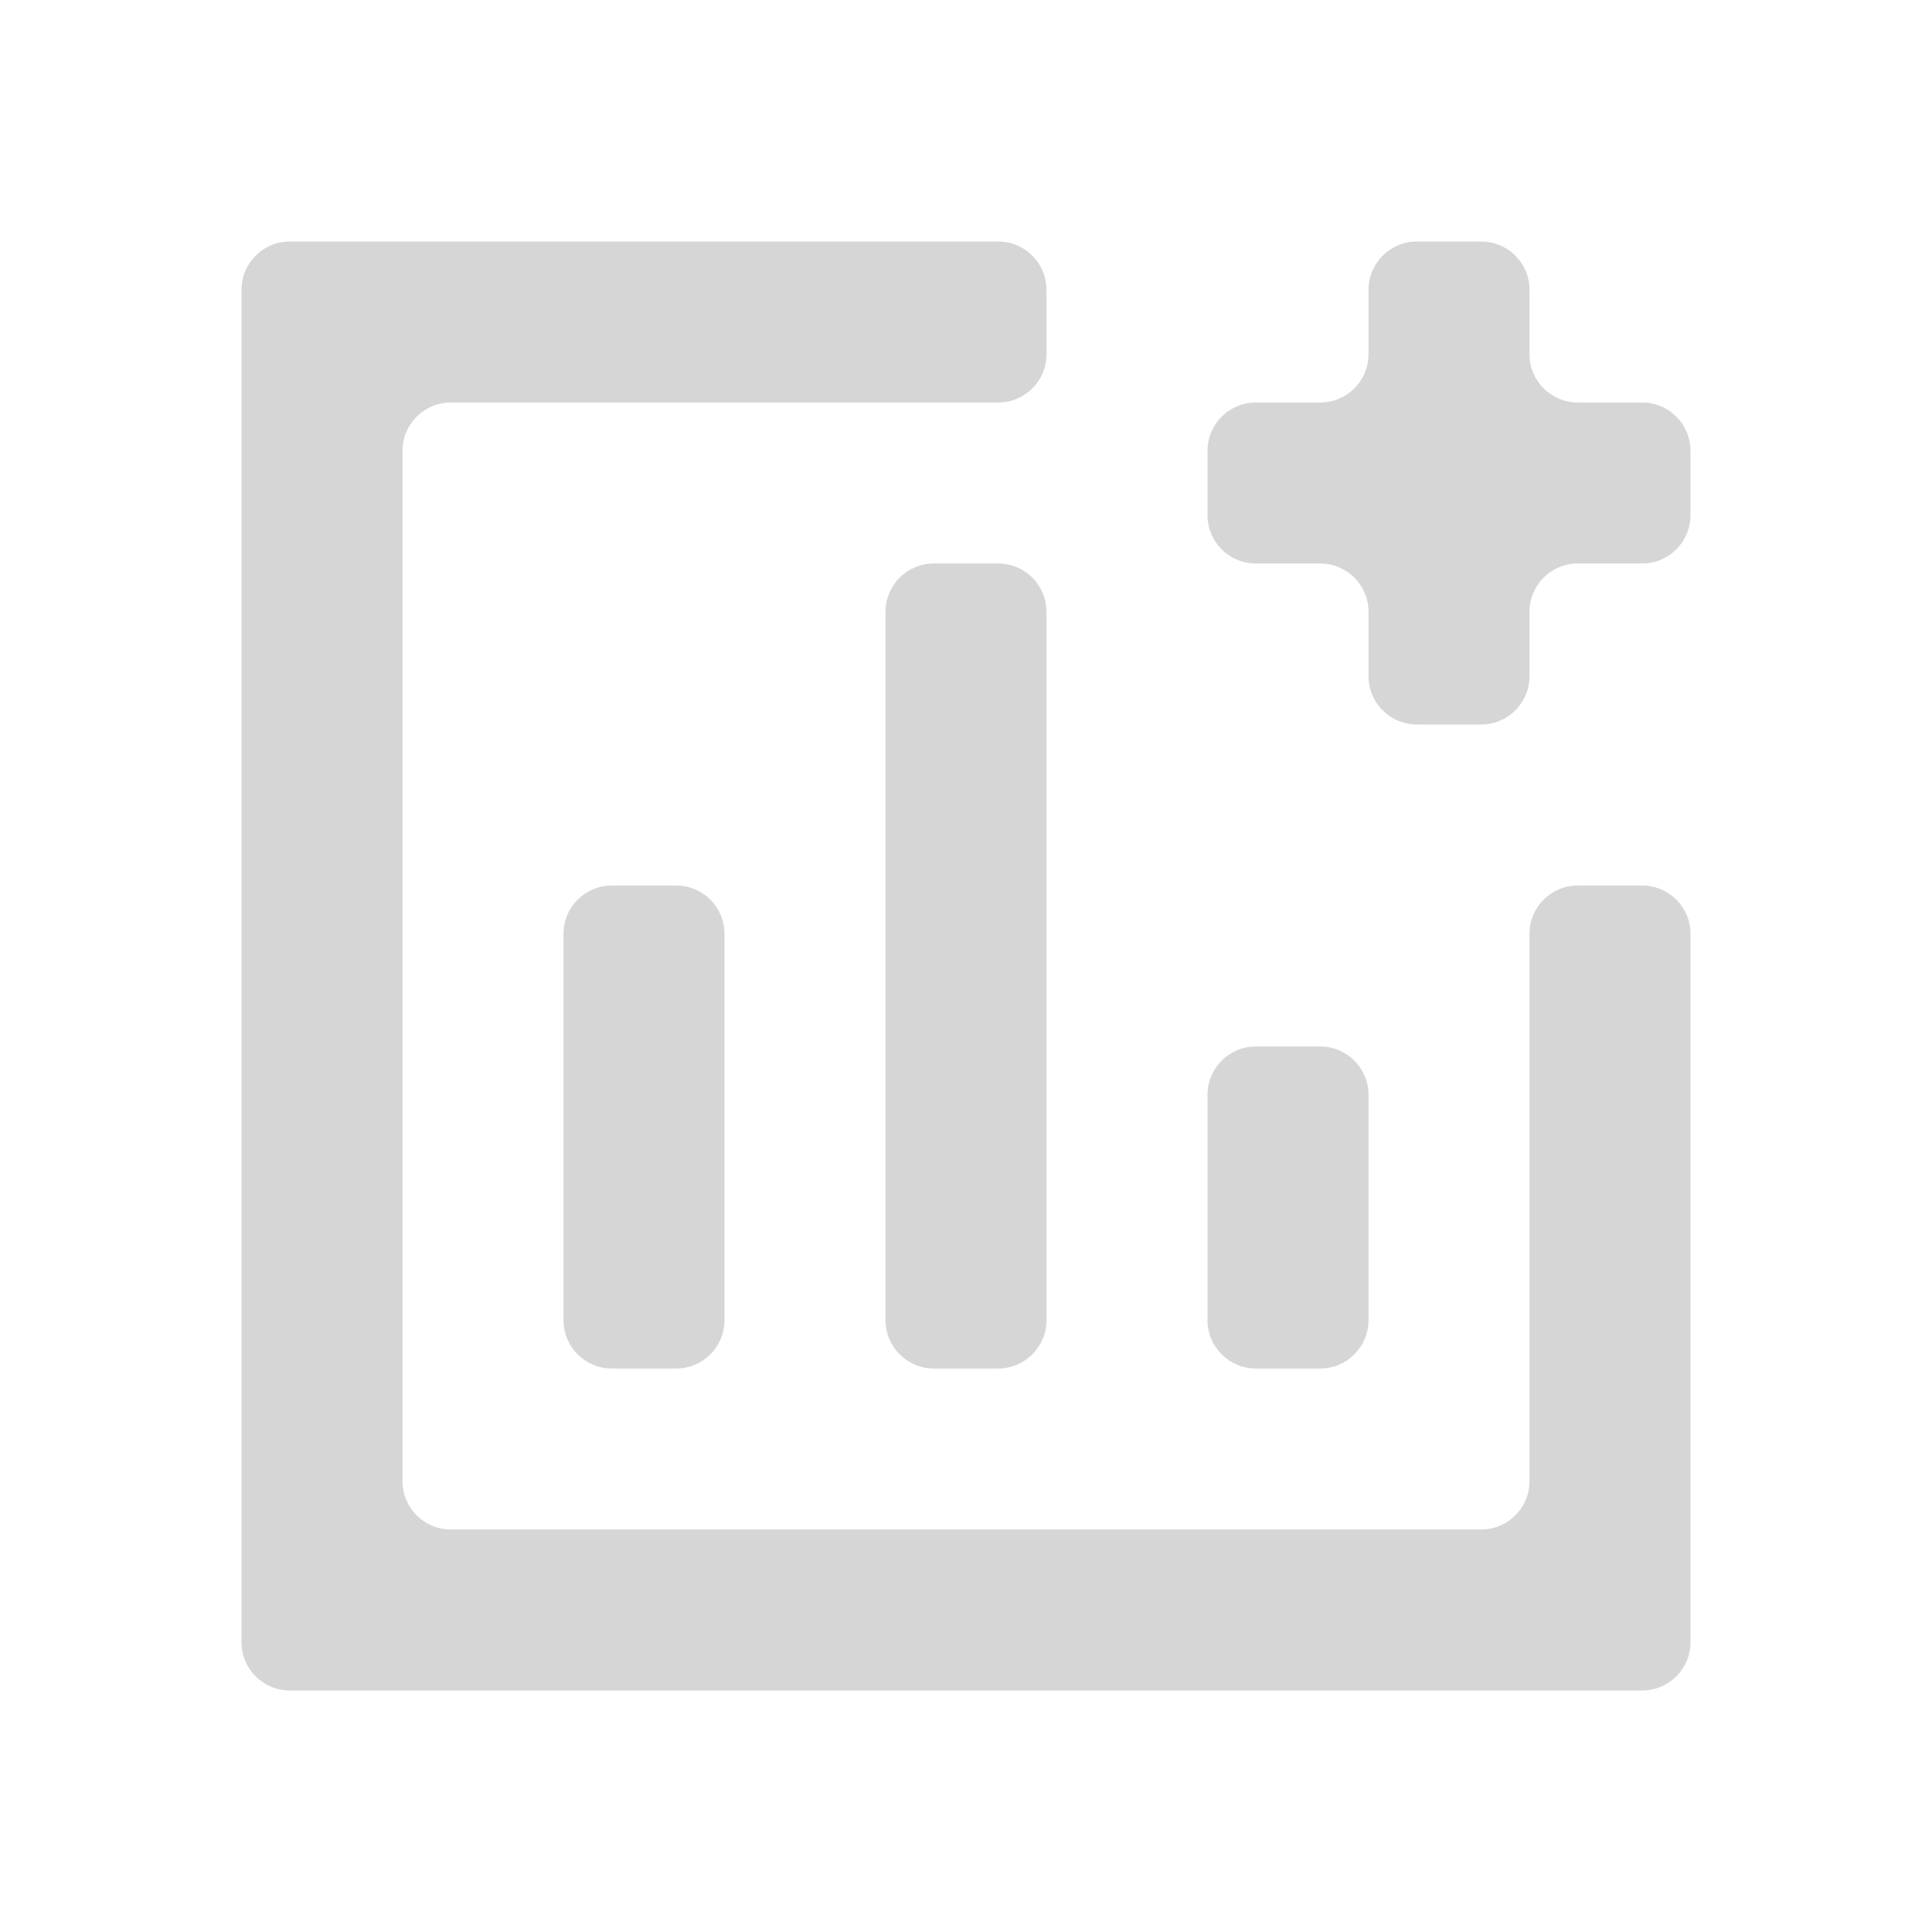 <svg width="62" height="62" viewBox="0 0 62 62" fill="none" xmlns="http://www.w3.org/2000/svg">
<path fill-rule="evenodd" clip-rule="evenodd" d="M7.75 9.3C7.75 8.444 8.444 7.75 9.3 7.75H32.033C32.889 7.75 33.583 8.444 33.583 9.3V11.367C33.583 12.223 32.889 12.917 32.033 12.917L14.467 12.917C13.611 12.917 12.917 13.611 12.917 14.467V47.533C12.917 48.389 13.611 49.083 14.467 49.083L47.533 49.083C48.389 49.083 49.083 48.389 49.083 47.533V29.967C49.083 29.111 49.777 28.417 50.633 28.417H52.7C53.556 28.417 54.25 29.111 54.25 29.967V49.083V52.7C54.25 53.556 53.556 54.25 52.7 54.25H9.3C8.444 54.25 7.75 53.556 7.75 52.7V49.083V12.917V9.3ZM23.25 29.967C23.25 29.111 22.556 28.417 21.7 28.417H19.633C18.777 28.417 18.083 29.111 18.083 29.967V42.367C18.083 43.223 18.777 43.917 19.633 43.917H21.7C22.556 43.917 23.25 43.223 23.25 42.367V29.967ZM28.417 19.633C28.417 18.777 29.111 18.083 29.967 18.083H32.033C32.889 18.083 33.583 18.777 33.583 19.633V42.367C33.583 43.223 32.889 43.917 32.033 43.917H29.967C29.111 43.917 28.417 43.223 28.417 42.367V19.633ZM43.917 35.133C43.917 34.277 43.223 33.583 42.367 33.583H40.3C39.444 33.583 38.75 34.277 38.75 35.133V42.367C38.75 43.223 39.444 43.917 40.3 43.917H42.367C43.223 43.917 43.917 43.223 43.917 42.367V35.133ZM43.917 9.3C43.917 8.444 44.611 7.75 45.467 7.75H47.533C48.389 7.75 49.083 8.444 49.083 9.3V11.367C49.083 12.223 49.777 12.917 50.633 12.917H52.7C53.556 12.917 54.25 13.611 54.25 14.467V16.533C54.25 17.389 53.556 18.083 52.7 18.083H50.633C49.777 18.083 49.083 18.777 49.083 19.633V21.7C49.083 22.556 48.389 23.25 47.533 23.25H45.467C44.611 23.25 43.917 22.556 43.917 21.7V19.633C43.917 18.777 43.223 18.083 42.367 18.083H40.3C39.444 18.083 38.75 17.389 38.75 16.533V14.467C38.75 13.611 39.444 12.917 40.3 12.917H42.367C43.223 12.917 43.917 12.223 43.917 11.367V9.3Z" fill="#282827" fill-opacity="0.19"/>
</svg>
